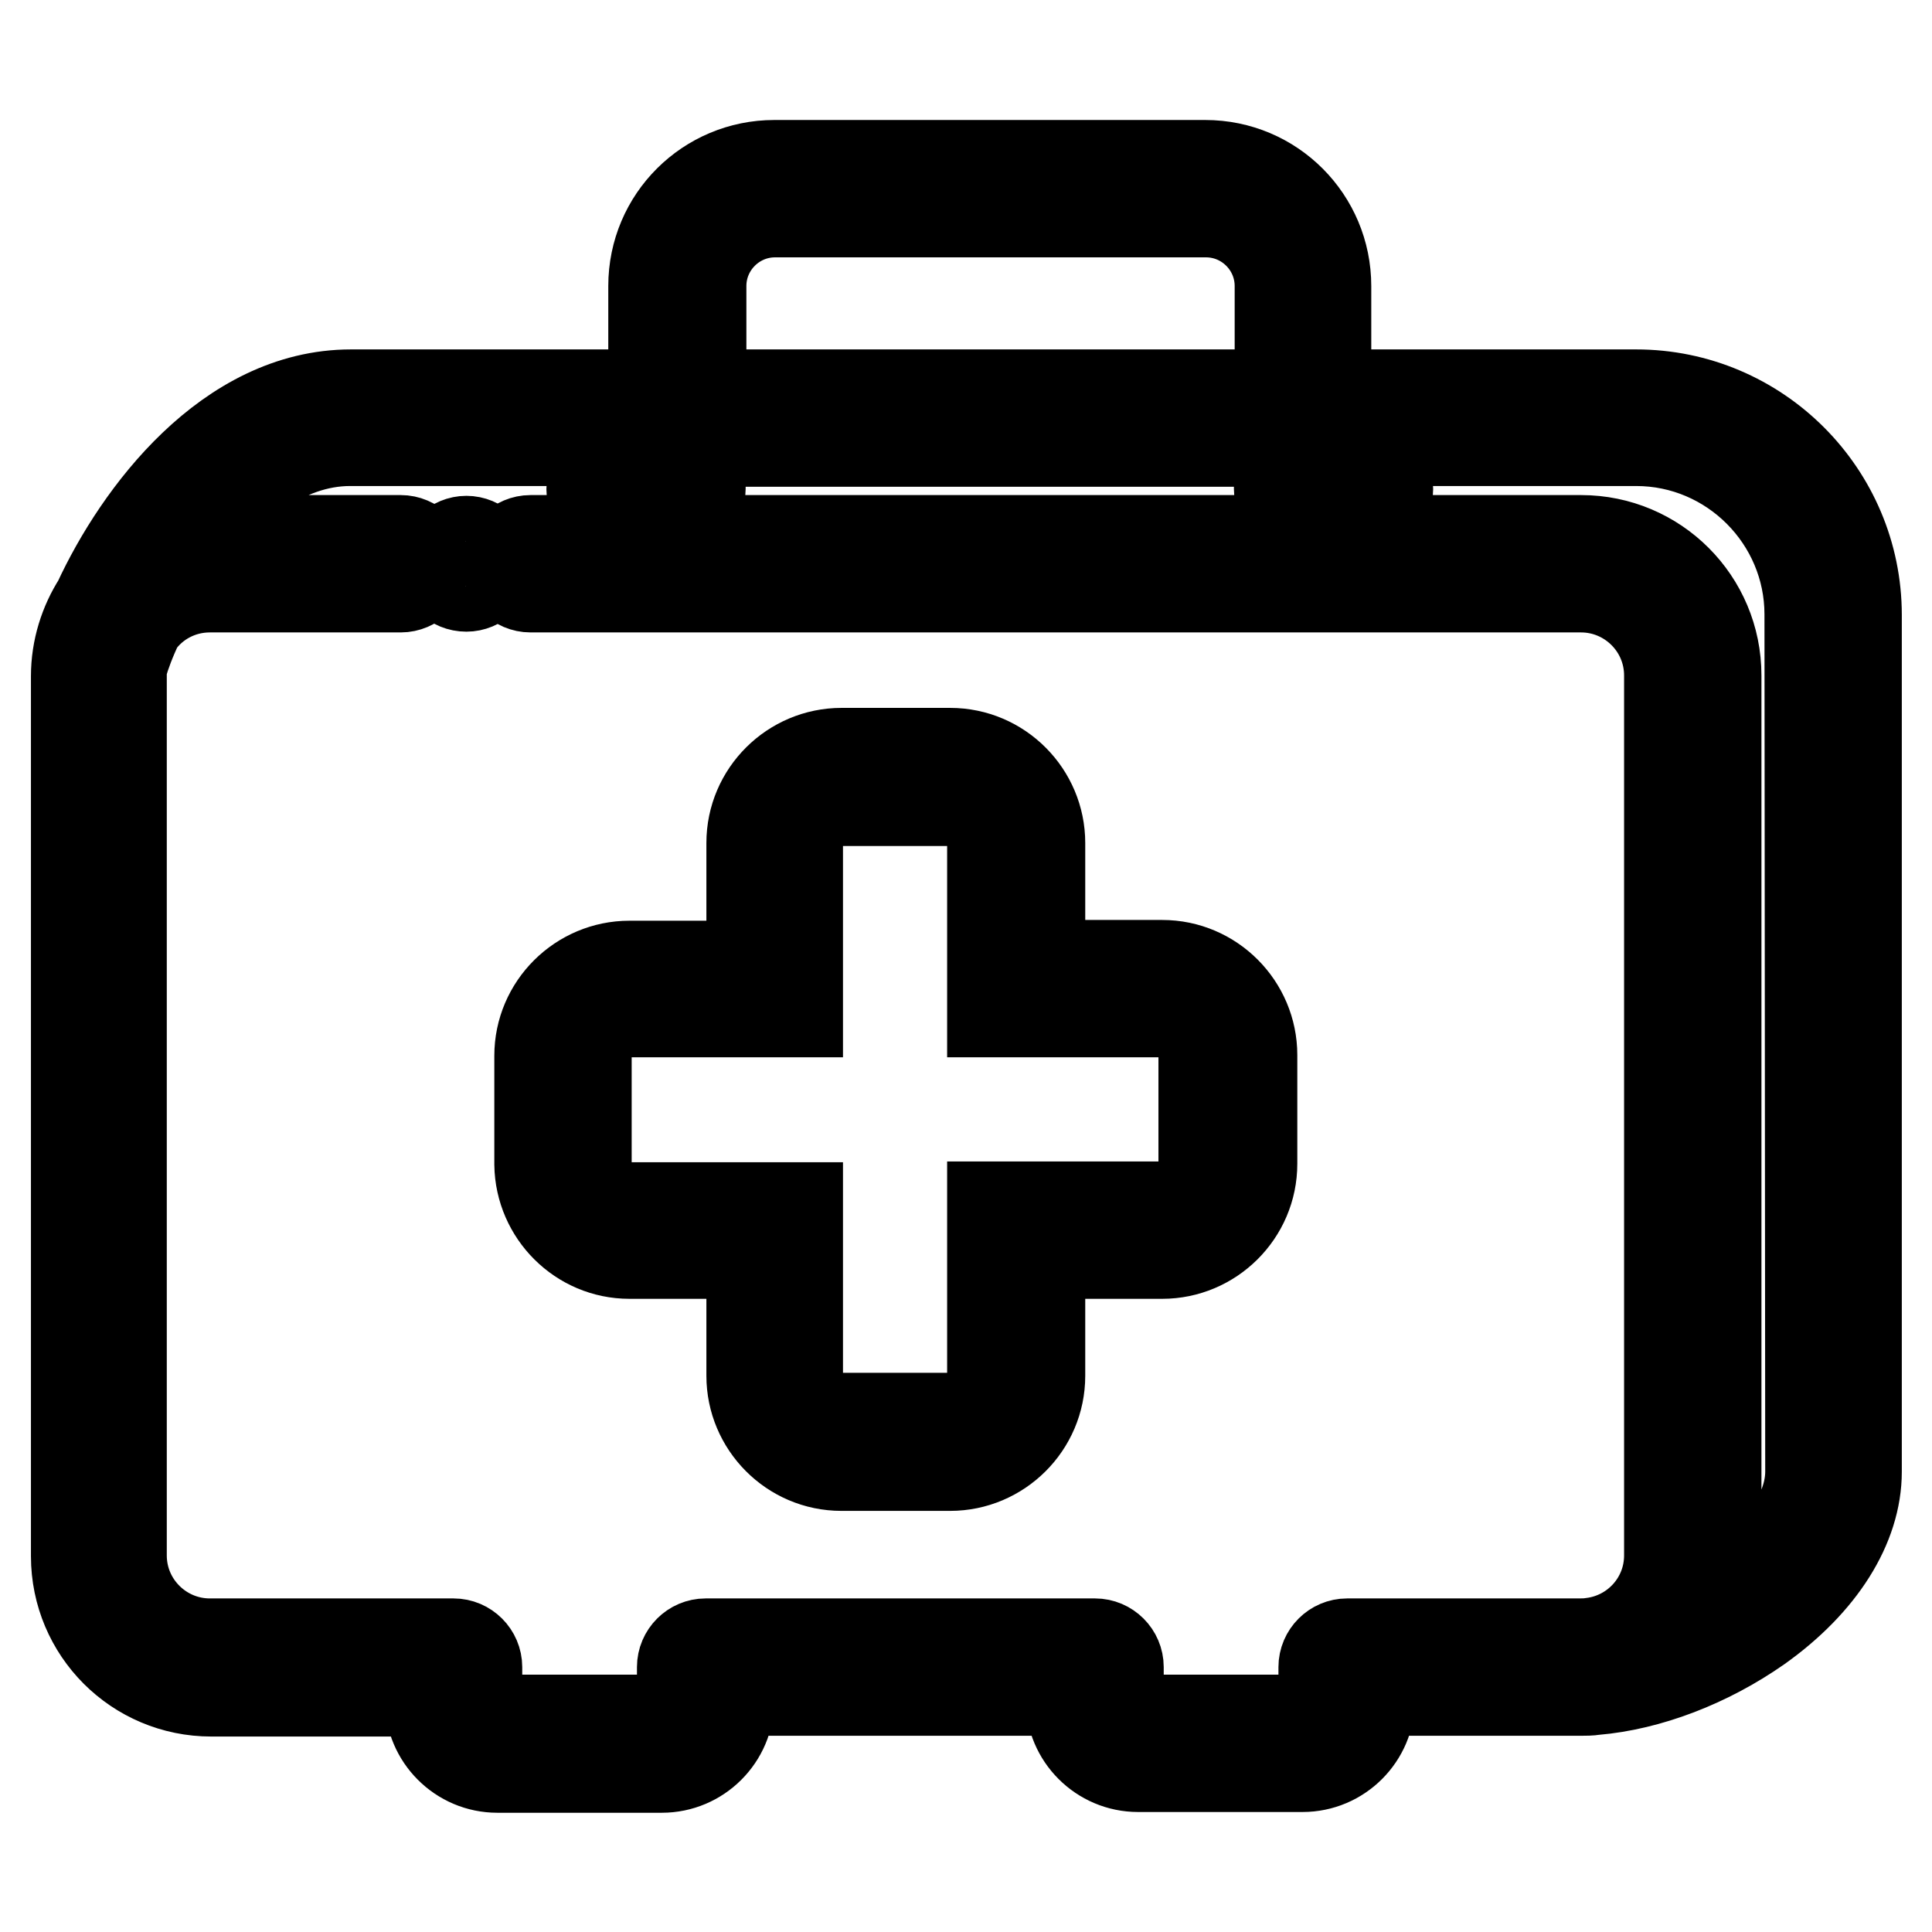 <?xml version="1.0" encoding="utf-8"?>
<!-- Svg Vector Icons : http://www.onlinewebfonts.com/icon -->
<!DOCTYPE svg PUBLIC "-//W3C//DTD SVG 1.1//EN" "http://www.w3.org/Graphics/SVG/1.1/DTD/svg11.dtd">
<svg version="1.1" xmlns="http://www.w3.org/2000/svg" xmlns:xlink="http://www.w3.org/1999/xlink" x="0px" y="0px" viewBox="0 0 256 256" enable-background="new 0 0 256 256" xml:space="preserve">
<g> <path stroke-width="12" fill-opacity="0" stroke="#000000"  d="M216.8,52.3h-41.1V37.9c0-8.8-7.1-16-16-16h-57.1c-8.8,0-16,7.1-16,16v14.4H46.5 c-16.2,0-28.1,15.8-33.5,27.5c-1.8,2.8-2.9,6.2-2.9,9.8v116.6c0,9.9,8,17.9,17.9,17.9H57v1.2c0,4.9,4,8.9,8.9,8.9h21.8 c4.9,0,8.9-4,8.9-8.9V224h45.3v1.2c0,4.9,4,8.9,8.9,8.9h21.8c4.9,0,8.9-4,8.9-8.9V224h27.9c0.6,0,1.3,0,1.9-0.1 c7.1-0.6,15-3.6,21.7-8.3c8.3-5.9,13-13.4,13-20.6V81.5C246,65.4,232.9,52.3,216.8,52.3L216.8,52.3z M92.9,37.9 c0-5.4,4.4-9.8,9.8-9.8h57.1c5.4,0,9.8,4.4,9.8,9.8v14.4H92.9V37.9z M239.9,195c0,5.2-3.8,10.9-10.4,15.6c-1.1,0.8-2.2,1.5-3.4,2.2 c0.8-2,1.3-4.3,1.3-6.6V89.5c0-9.9-8-17.9-17.9-17.9H70.3c-1.7,0-3.1,1.4-3.1,3.1c0,1.7,1.4,3.1,3.1,3.1h139.2 c6.4,0,11.7,5.2,11.7,11.7v116.6c0,6-4.5,10.9-10.3,11.6c-0.6,0.1-1.3,0.1-1.9,0.1h-30.5c-1.7,0-3.1,1.4-3.1,3.1v4.3 c0,1.5-1.2,2.7-2.7,2.7h-21.8c-1.5,0-2.7-1.2-2.7-2.7v-4.3c0-1.7-1.4-3.1-3.1-3.1H93.5c-1.7,0-3.1,1.4-3.1,3.1v4.3 c0,1.5-1.2,2.7-2.7,2.7H65.9c-1.5,0-2.7-1.2-2.7-2.7v-4.3c0-1.7-1.4-3.1-3.1-3.1H27.8c-6.4,0-11.7-5.2-11.7-11.7V89.5 c0-0.5,0-1,0.1-1.4c0.4-1.4,1.1-3.3,2.1-5.4c2.1-3,5.6-4.9,9.5-4.9h25.3c1.7,0,3.1-1.4,3.1-3.1c0-1.7-1.4-3.1-3.1-3.1H27.8 c-1,0-2.1,0.1-3.1,0.3c5.3-7.1,12.8-13.5,21.7-13.5h40.2v3.3h-5.1c-1.7,0-3.1,1.4-3.1,3.1s1.4,3.1,3.1,3.1h8.2 c1.7,0,3.1-1.4,3.1-3.1v-6.3h76.7v6.3c0,1.7,1.4,3.1,3.1,3.1h8.2c1.7,0,3.1-1.4,3.1-3.1s-1.4-3.1-3.1-3.1h-5.1v-3.3h41.1 c12.7,0,23,10.4,23,23L239.9,195L239.9,195z M83.4,166.1h16.2v16.2c0,6.5,5.3,11.9,11.9,11.9h14.4c6.5,0,11.9-5.3,11.9-11.9v-16.2 h16.2c6.5,0,11.9-5.3,11.9-11.9v-14.4c0-6.5-5.3-11.9-11.9-11.9h-16.2v-16.2c0-6.5-5.3-11.9-11.9-11.9h-14.4 c-6.5,0-11.9,5.3-11.9,11.9V128H83.4c-6.5,0-11.9,5.3-11.9,11.9v14.4C71.6,160.8,76.9,166.1,83.4,166.1z M77.7,139.8 c0-3.1,2.6-5.7,5.7-5.7h22.3v-22.3c0-3.1,2.6-5.7,5.7-5.7h14.4c3.1,0,5.7,2.6,5.7,5.7v22.3h22.3c3.1,0,5.7,2.6,5.7,5.7v14.4 c0,3.1-2.6,5.7-5.7,5.7h-22.3v22.3c0,3.1-2.6,5.7-5.7,5.7h-14.4c-3.1,0-5.7-2.6-5.7-5.7V160H83.4c-3.1,0-5.7-2.6-5.7-5.7V139.8z  M61.8,71.7c-1.6,0-3,1.3-3,3c0,1.7,1.3,3,3,3c1.6,0,3-1.3,3-3C64.8,73,63.4,71.7,61.8,71.7z"/></g>
</svg>